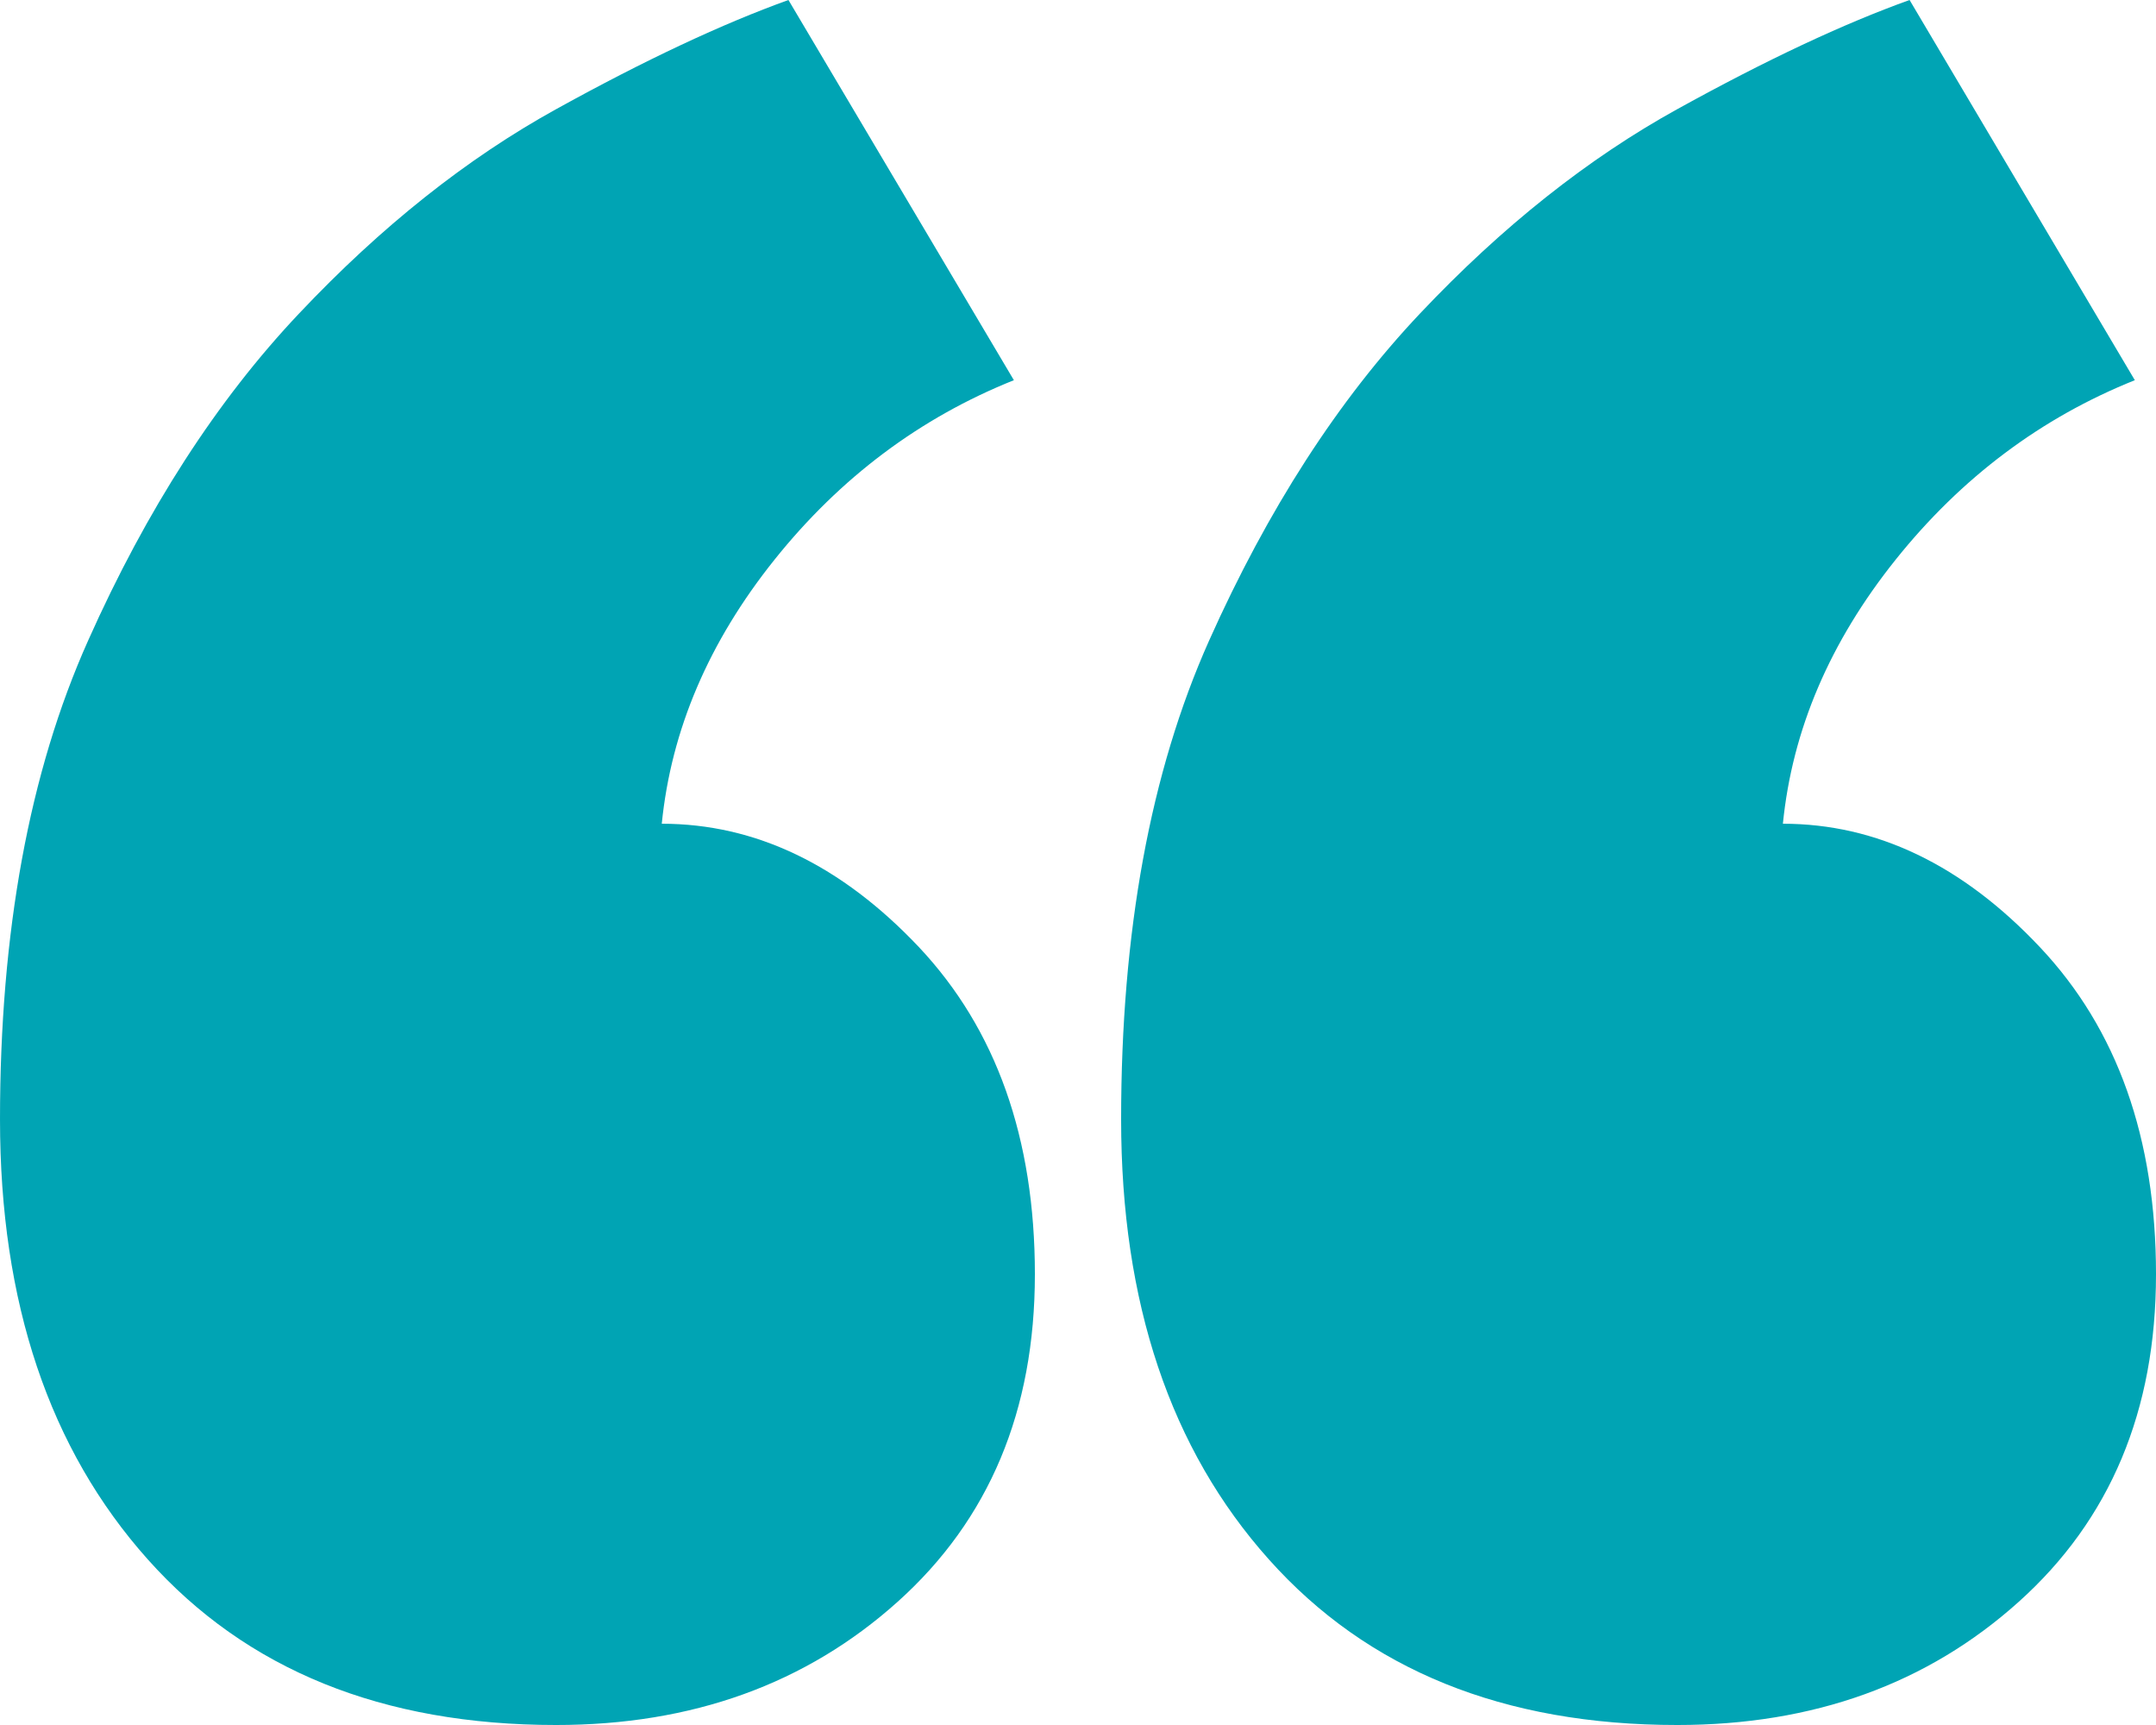 <svg enable-background="new 0 0 50 40" height="40" viewBox="0 0 50 40" width="50" xmlns="http://www.w3.org/2000/svg"><path d="m24 29.551c0 3.159-1.06 5.688-3.183 7.592-2.122 1.904-4.763 2.857-7.919 2.857-4.027 0-7.184-1.278-9.469-3.838-2.284-2.556-3.429-5.958-3.429-10.203 0-4.353.679-8.055 2.042-11.102 1.359-3.046 2.991-5.576 4.898-7.592 1.9-2.013 3.889-3.592 5.958-4.734 2.067-1.143 3.865-1.984 5.387-2.531l5.228 8.816c-2.178.872-4.03 2.26-5.553 4.164-1.525 1.906-2.395 3.947-2.613 6.121 2.176 0 4.164.957 5.962 2.859 1.794 1.905 2.691 4.436 2.691 7.591zm26 0c0 3.159-1.061 5.688-3.183 7.592-2.123 1.907-4.764 2.857-7.919 2.857-4.029 0-7.184-1.278-9.47-3.838-2.287-2.556-3.428-5.958-3.428-10.203 0-4.353.678-8.055 2.039-11.102 1.362-3.046 2.992-5.576 4.897-7.592 1.902-2.013 3.893-3.592 5.962-4.734 2.067-1.143 3.862-1.984 5.387-2.531l5.224 8.816c-2.176.872-4.026 2.26-5.549 4.164-1.525 1.906-2.396 3.947-2.613 6.121 2.174 0 4.164.957 5.958 2.859 1.798 1.905 2.695 4.436 2.695 7.591z" fill="#00a4b4"/></svg>